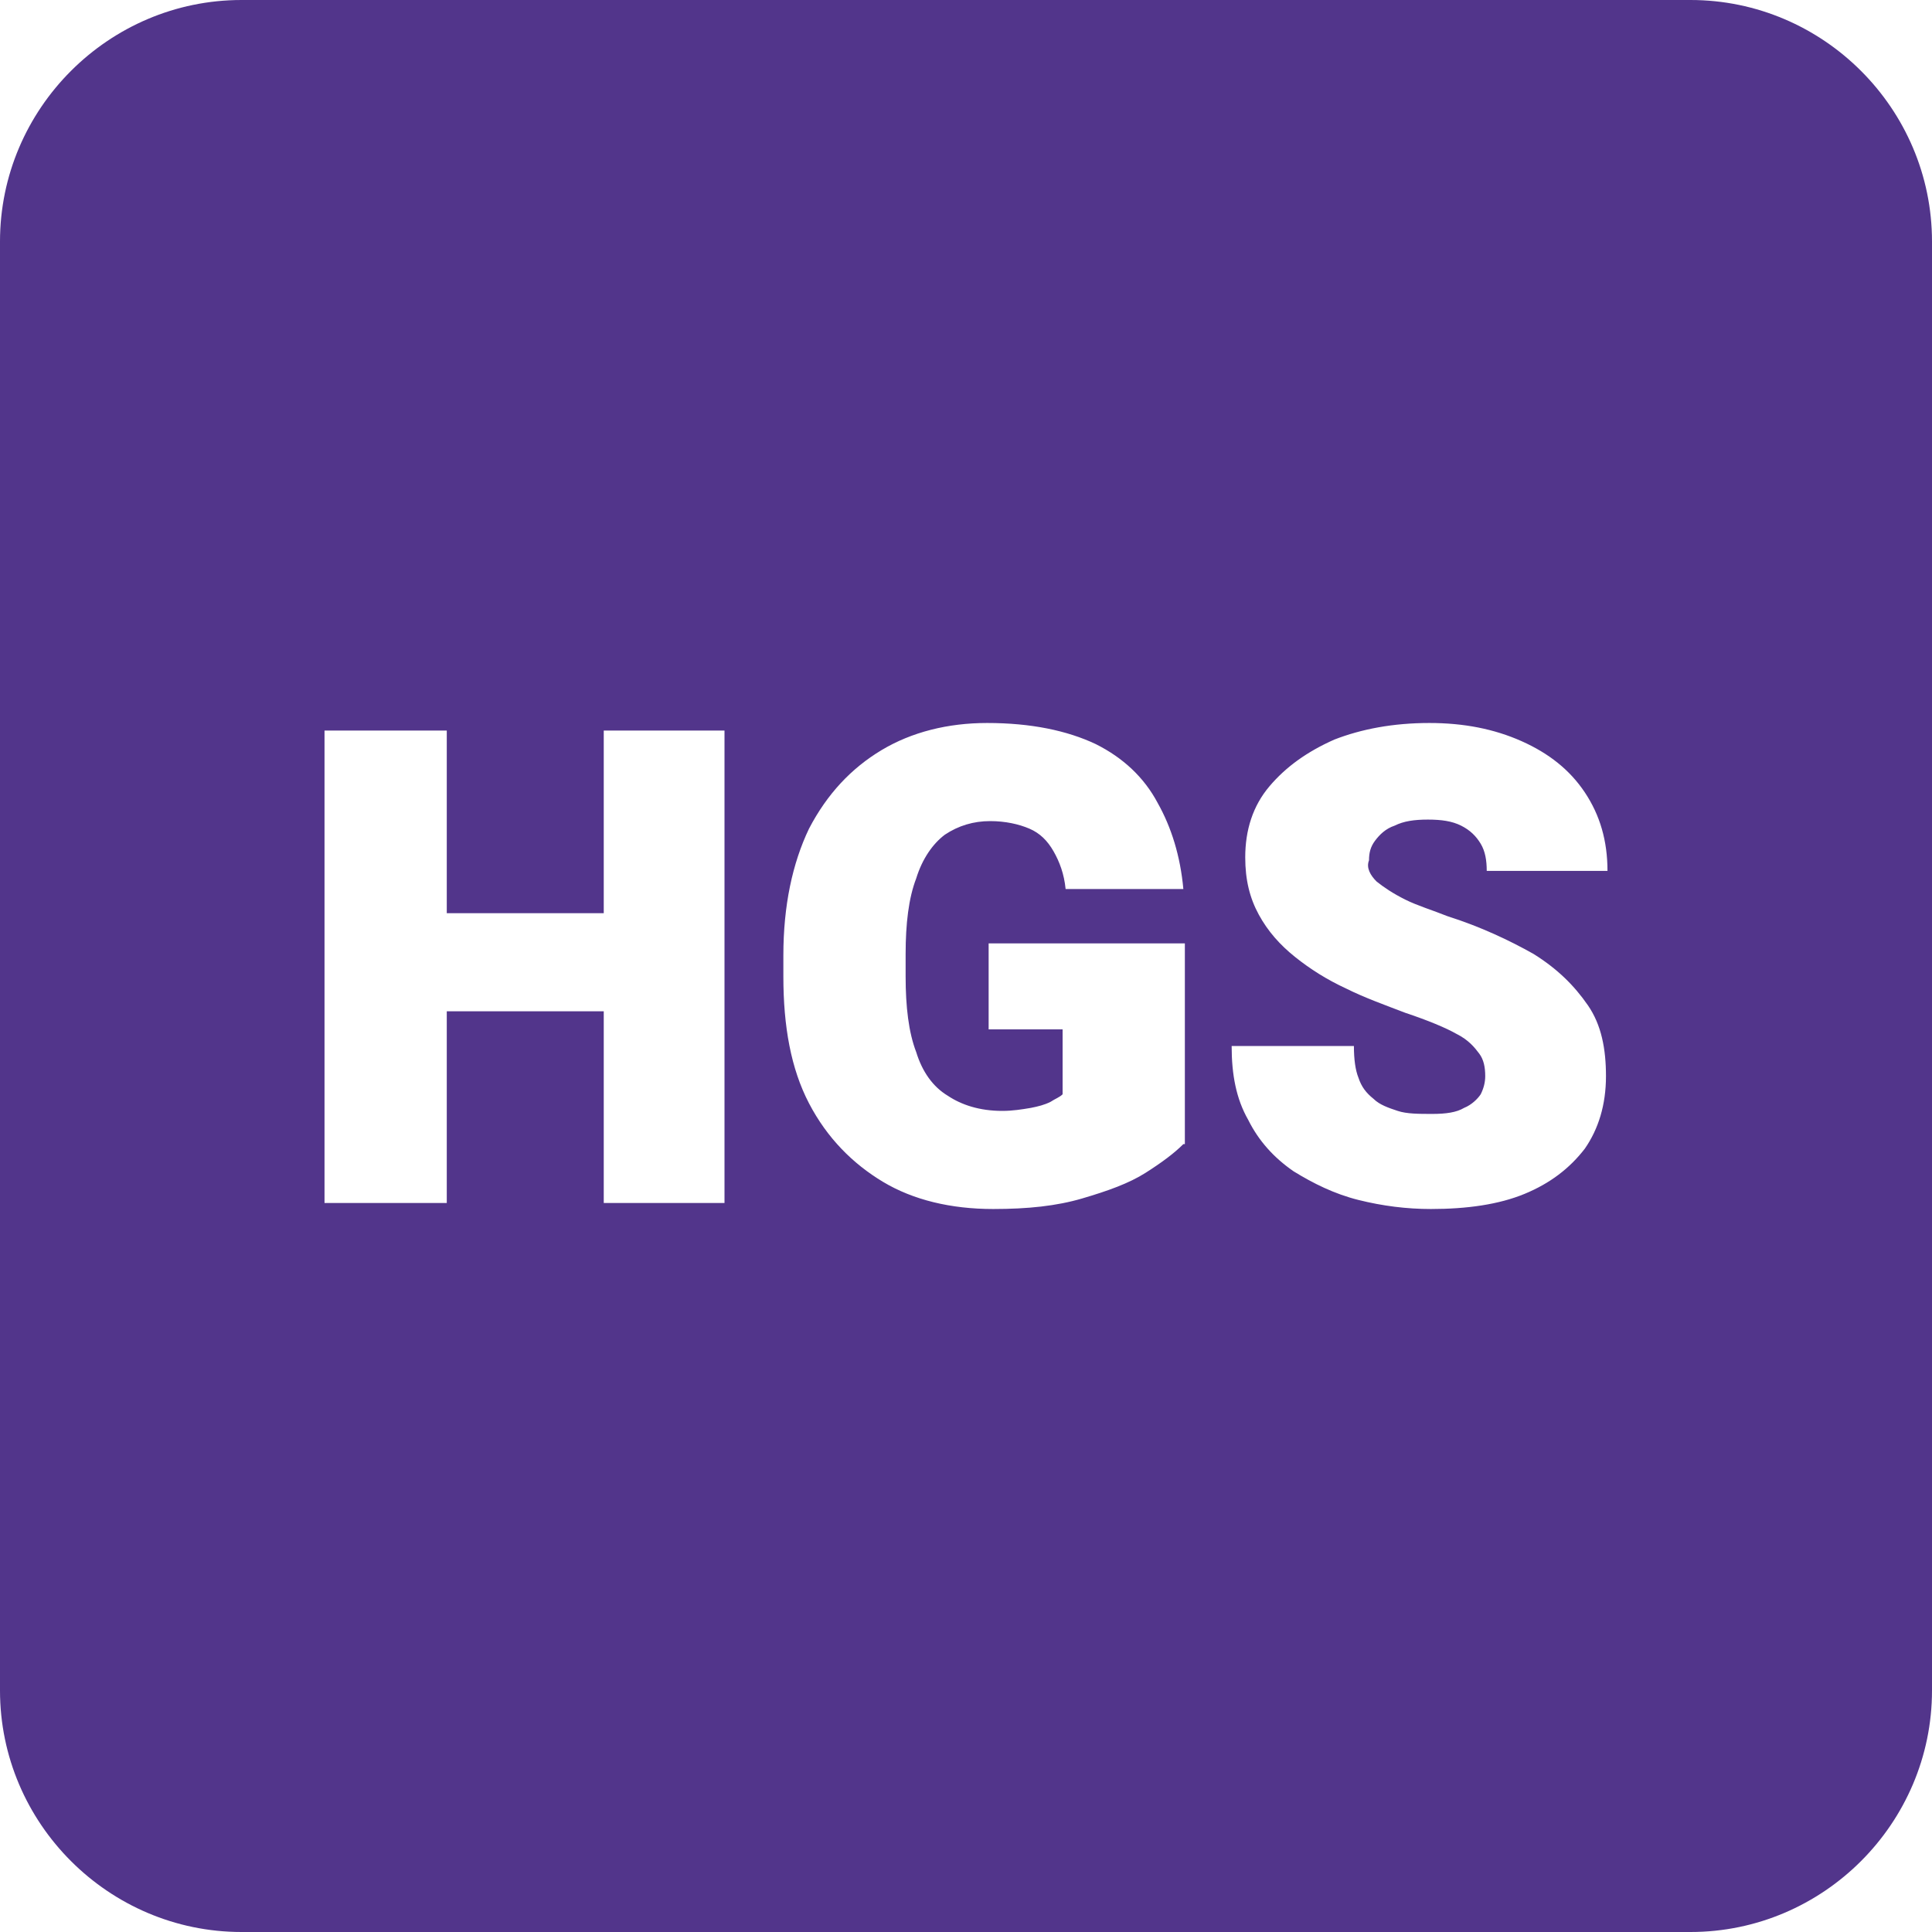 <?xml version="1.0" encoding="utf-8"?>
<!-- Generator: Adobe Illustrator 25.4.1, SVG Export Plug-In . SVG Version: 6.00 Build 0)  -->
<svg version="1.1" id="favicon" xmlns="http://www.w3.org/2000/svg" xmlns:xlink="http://www.w3.org/1999/xlink" x="0px" y="0px"
	 viewBox="0 0 128 128" style="enable-background:new 0 0 128 128;" xml:space="preserve">
<style type="text/css">
	.st0{fill:#52358B;}
</style>
<g>
	<path class="st0" d="M0,16v96c0,8.8,7.2,16,16,16h96c8.8,0,16-7.2,16-16V16c0-8.8-7.2-16-16-16H16C7.2,0,0,7.2,0,16z M48,79.7h-8
		V67H29.6v12.7h-8.1V48.4h8.1v12.1H40V48.4h8V79.7z M78.4,75.8c-0.6,0.6-1.4,1.2-2.5,1.9c-1.1,0.7-2.5,1.2-4.2,1.7s-3.6,0.7-5.9,0.7
		c-2.8,0-5.3-0.6-7.3-1.8s-3.7-2.9-4.9-5.2c-1.2-2.3-1.7-5.1-1.7-8.4v-1.4c0-3.3,0.6-6.1,1.7-8.4c1.2-2.3,2.8-4,4.8-5.2
		c2-1.2,4.4-1.8,7-1.8c2.9,0,5.3,0.5,7.2,1.4c1.8,0.9,3.2,2.2,4.1,3.9c0.9,1.6,1.5,3.5,1.7,5.7h-7.8c-0.1-1-0.4-1.8-0.8-2.5
		c-0.4-0.7-0.9-1.2-1.6-1.5c-0.7-0.3-1.6-0.5-2.6-0.5c-1.1,0-2.1,0.3-3,0.9c-0.8,0.6-1.5,1.6-1.9,2.9c-0.5,1.3-0.7,3-0.7,5v1.5
		c0,2,0.2,3.7,0.7,5c0.4,1.3,1.1,2.3,2.1,2.9c0.9,0.6,2.1,1,3.6,1c0.7,0,1.3-0.1,1.9-0.2c0.5-0.1,0.9-0.2,1.3-0.4
		c0.3-0.2,0.6-0.3,0.8-0.5v-4.3h-4.9v-5.7h13V75.8z M91.2,58.4c0.5,0.4,1.1,0.8,1.9,1.2c0.8,0.4,1.8,0.7,2.8,1.1
		c2.2,0.7,4.1,1.6,5.7,2.5c1.6,1,2.7,2.1,3.6,3.4s1.2,2.9,1.2,4.7c0,1.9-0.5,3.5-1.4,4.8c-1,1.3-2.3,2.3-4,3c-1.7,0.7-3.8,1-6.2,1
		c-1.6,0-3.2-0.2-4.8-0.6s-3-1.1-4.3-1.9c-1.3-0.9-2.3-2-3-3.4c-0.8-1.4-1.1-3-1.1-4.9h8.1c0,0.9,0.1,1.6,0.3,2.1
		c0.2,0.6,0.5,1,1,1.4c0.4,0.4,1,0.6,1.6,0.8s1.4,0.2,2.3,0.2c0.9,0,1.6-0.1,2.1-0.4c0.5-0.2,0.9-0.6,1.1-0.9
		c0.2-0.4,0.3-0.8,0.3-1.2c0-0.6-0.1-1.1-0.4-1.5s-0.7-0.9-1.5-1.3c-0.7-0.4-1.9-0.9-3.4-1.4c-1.3-0.5-2.7-1-3.9-1.6
		c-1.3-0.6-2.4-1.3-3.4-2.1c-1-0.8-1.8-1.7-2.4-2.8c-0.6-1.1-0.9-2.3-0.9-3.8c0-1.8,0.5-3.4,1.6-4.7c1.1-1.3,2.5-2.3,4.3-3.1
		c1.8-0.7,3.9-1.1,6.3-1.1c2.3,0,4.3,0.4,6.1,1.2c1.8,0.8,3.2,1.9,4.2,3.4s1.5,3.2,1.5,5.2h-8c0-0.7-0.1-1.3-0.4-1.8
		s-0.7-0.9-1.3-1.2c-0.6-0.3-1.3-0.4-2.2-0.4c-0.9,0-1.6,0.1-2.2,0.4c-0.6,0.2-1,0.6-1.3,1c-0.3,0.4-0.4,0.8-0.4,1.3
		C90.5,57.5,90.8,58,91.2,58.4z"/>
</g>
</svg>
